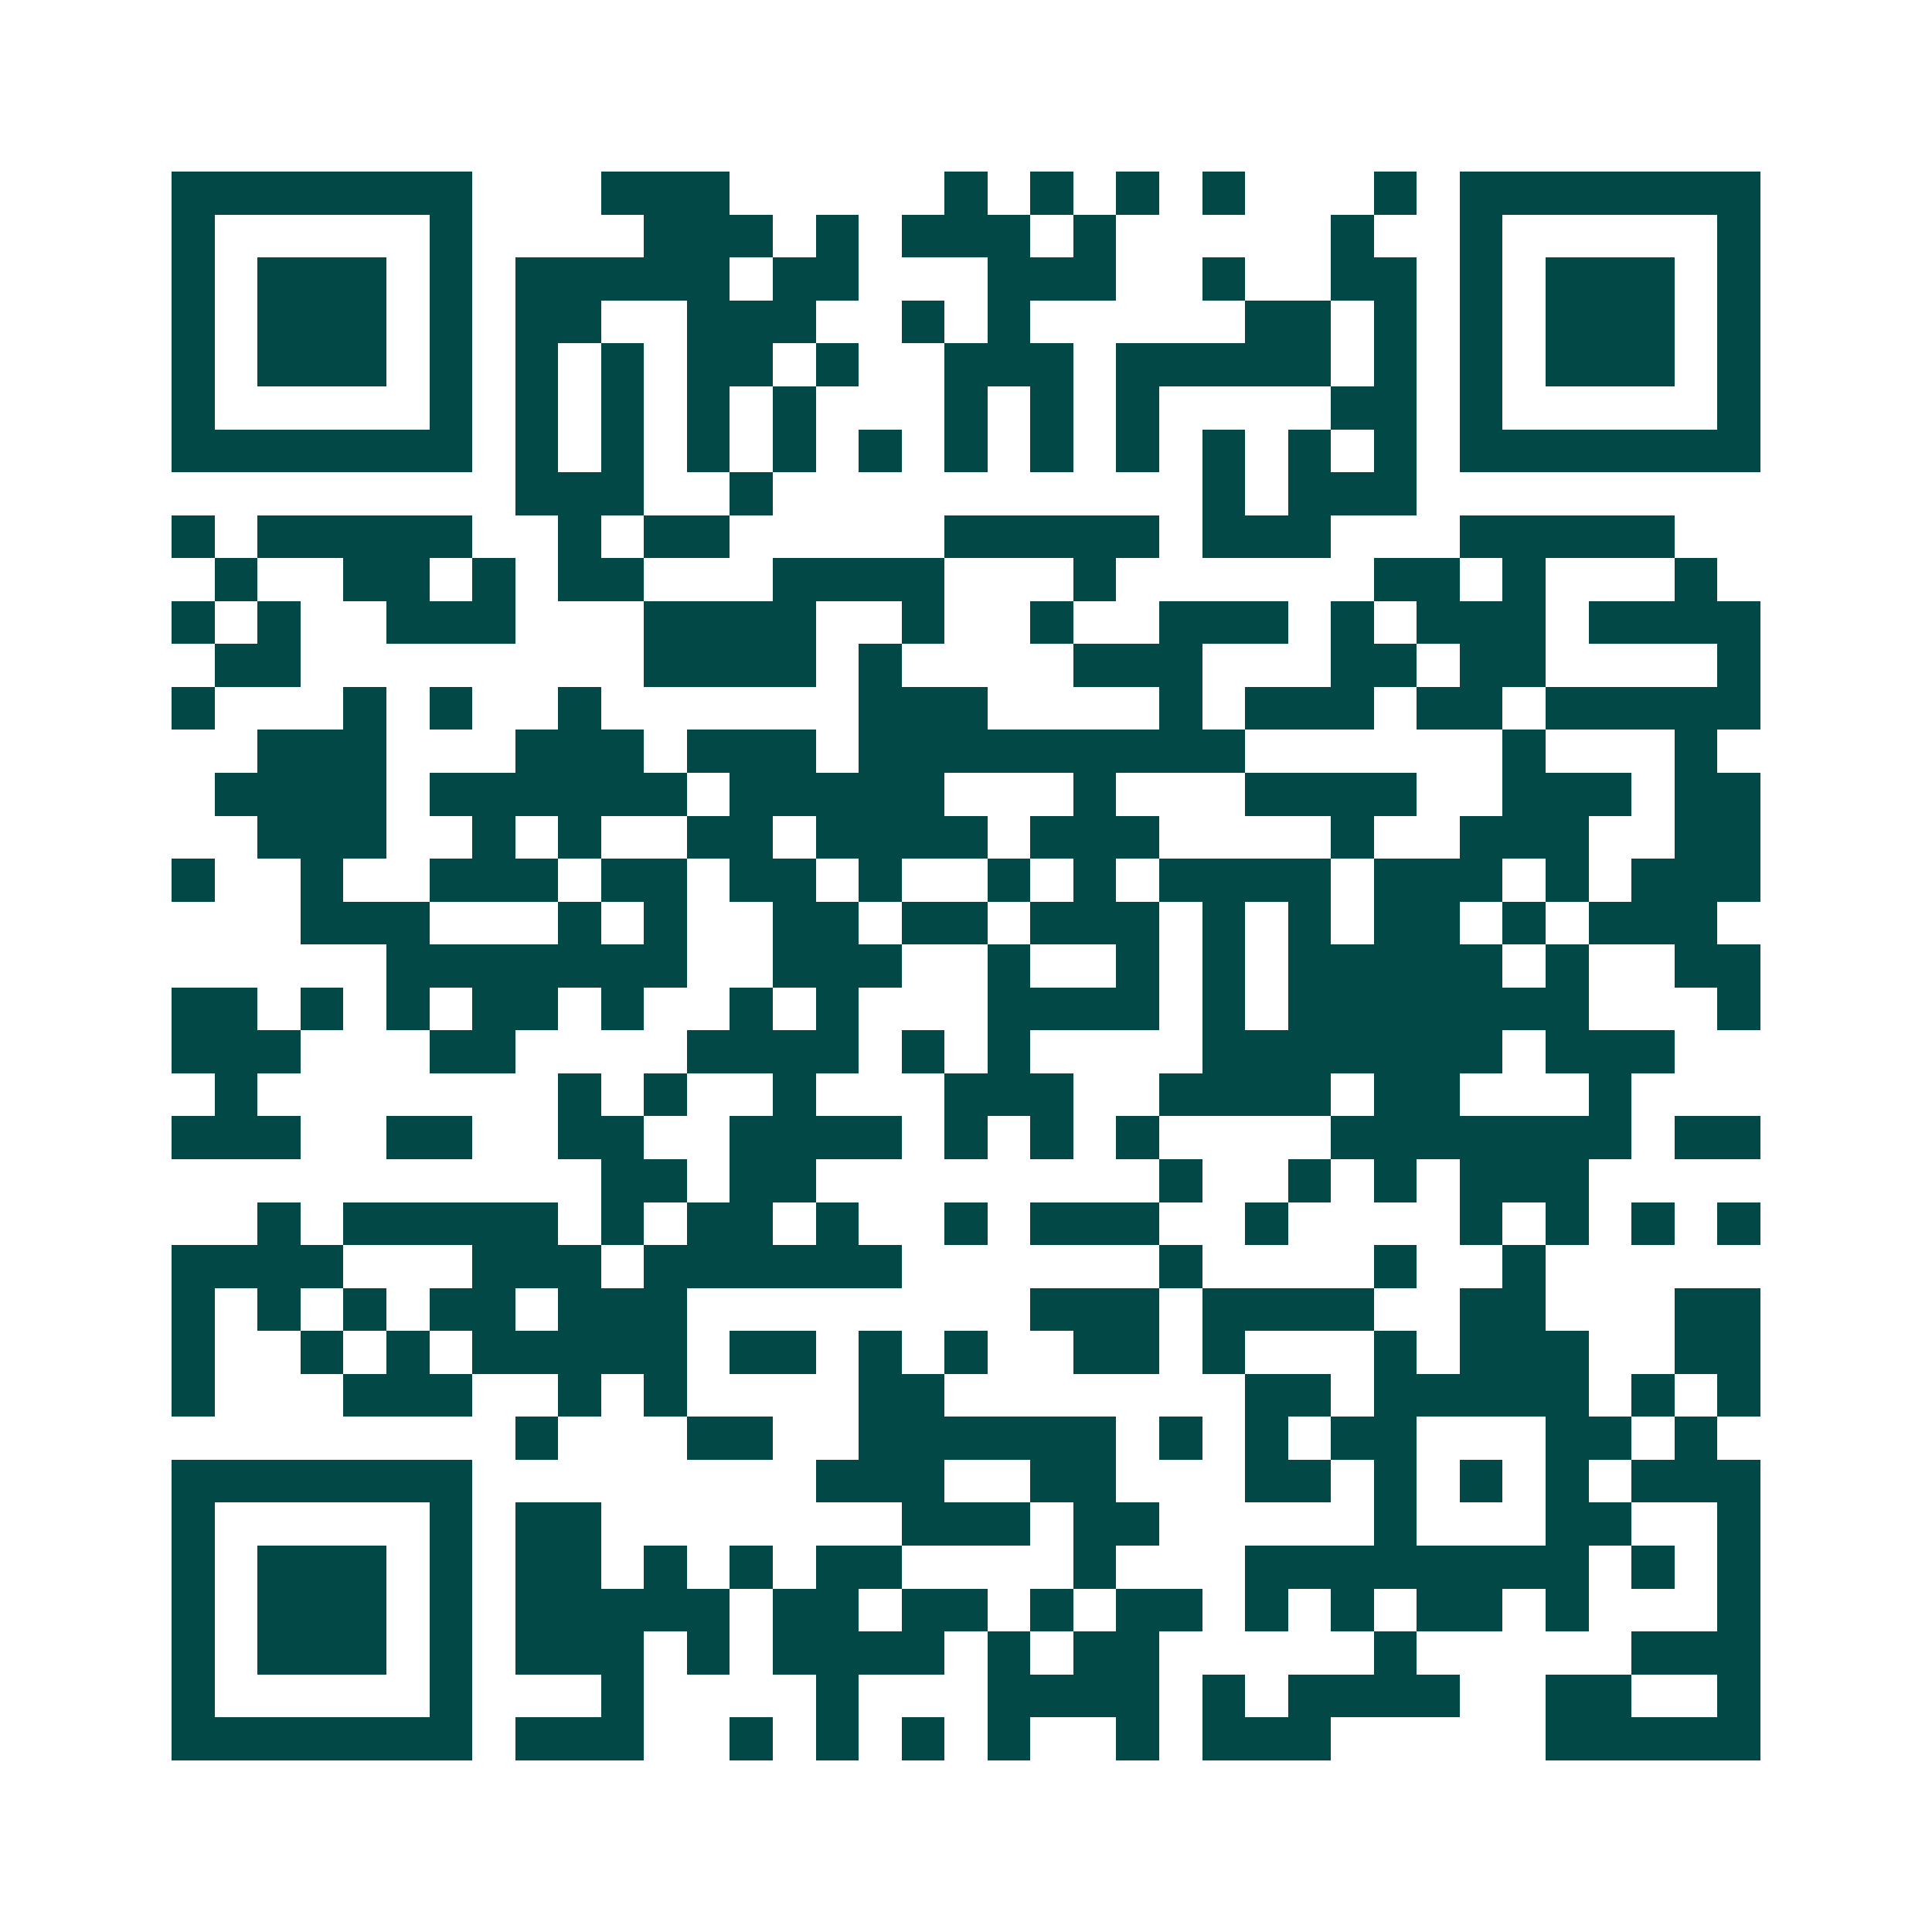 <svg xmlns="http://www.w3.org/2000/svg" width="200" height="200" viewBox="0 0 45 45" shape-rendering="crispEdges"><path fill="#ffffff" d="M0 0h45v45H0z"/><path stroke="#014847" d="M4 4.5h7m3 0h3m5 0h1m1 0h1m1 0h1m1 0h1m3 0h1m1 0h7M4 5.5h1m5 0h1m4 0h3m1 0h1m1 0h3m1 0h1m5 0h1m2 0h1m5 0h1M4 6.5h1m1 0h3m1 0h1m1 0h5m1 0h2m3 0h3m2 0h1m2 0h2m1 0h1m1 0h3m1 0h1M4 7.5h1m1 0h3m1 0h1m1 0h2m2 0h3m2 0h1m1 0h1m5 0h2m1 0h1m1 0h1m1 0h3m1 0h1M4 8.5h1m1 0h3m1 0h1m1 0h1m1 0h1m1 0h2m1 0h1m2 0h3m1 0h5m1 0h1m1 0h1m1 0h3m1 0h1M4 9.5h1m5 0h1m1 0h1m1 0h1m1 0h1m1 0h1m3 0h1m1 0h1m1 0h1m4 0h2m1 0h1m5 0h1M4 10.5h7m1 0h1m1 0h1m1 0h1m1 0h1m1 0h1m1 0h1m1 0h1m1 0h1m1 0h1m1 0h1m1 0h1m1 0h7M12 11.5h3m2 0h1m10 0h1m1 0h3M4 12.5h1m1 0h5m2 0h1m1 0h2m5 0h5m1 0h3m3 0h5M5 13.5h1m2 0h2m1 0h1m1 0h2m3 0h4m3 0h1m6 0h2m1 0h1m3 0h1M4 14.5h1m1 0h1m2 0h3m3 0h4m2 0h1m2 0h1m2 0h3m1 0h1m1 0h3m1 0h4M5 15.5h2m8 0h4m1 0h1m4 0h3m3 0h2m1 0h2m4 0h1M4 16.5h1m3 0h1m1 0h1m2 0h1m6 0h3m4 0h1m1 0h3m1 0h2m1 0h5M6 17.5h3m3 0h3m1 0h3m1 0h9m6 0h1m3 0h1M5 18.5h4m1 0h6m1 0h5m3 0h1m3 0h4m2 0h3m1 0h2M6 19.5h3m2 0h1m1 0h1m2 0h2m1 0h4m1 0h3m4 0h1m2 0h3m2 0h2M4 20.5h1m2 0h1m2 0h3m1 0h2m1 0h2m1 0h1m2 0h1m1 0h1m1 0h4m1 0h3m1 0h1m1 0h3M7 21.5h3m3 0h1m1 0h1m2 0h2m1 0h2m1 0h3m1 0h1m1 0h1m1 0h2m1 0h1m1 0h3M9 22.5h7m2 0h3m2 0h1m2 0h1m1 0h1m1 0h5m1 0h1m2 0h2M4 23.5h2m1 0h1m1 0h1m1 0h2m1 0h1m2 0h1m1 0h1m3 0h4m1 0h1m1 0h7m3 0h1M4 24.5h3m3 0h2m4 0h4m1 0h1m1 0h1m4 0h7m1 0h3M5 25.5h1m7 0h1m1 0h1m2 0h1m3 0h3m2 0h4m1 0h2m3 0h1M4 26.5h3m2 0h2m2 0h2m2 0h4m1 0h1m1 0h1m1 0h1m4 0h7m1 0h2M14 27.5h2m1 0h2m8 0h1m2 0h1m1 0h1m1 0h3M6 28.5h1m1 0h5m1 0h1m1 0h2m1 0h1m2 0h1m1 0h3m2 0h1m4 0h1m1 0h1m1 0h1m1 0h1M4 29.5h4m3 0h3m1 0h6m6 0h1m4 0h1m2 0h1M4 30.5h1m1 0h1m1 0h1m1 0h2m1 0h3m8 0h3m1 0h4m2 0h2m3 0h2M4 31.5h1m2 0h1m1 0h1m1 0h5m1 0h2m1 0h1m1 0h1m2 0h2m1 0h1m3 0h1m1 0h3m2 0h2M4 32.5h1m3 0h3m2 0h1m1 0h1m4 0h2m7 0h2m1 0h5m1 0h1m1 0h1M12 33.5h1m3 0h2m2 0h6m1 0h1m1 0h1m1 0h2m3 0h2m1 0h1M4 34.5h7m8 0h3m2 0h2m3 0h2m1 0h1m1 0h1m1 0h1m1 0h3M4 35.5h1m5 0h1m1 0h2m7 0h3m1 0h2m5 0h1m3 0h2m2 0h1M4 36.5h1m1 0h3m1 0h1m1 0h2m1 0h1m1 0h1m1 0h2m4 0h1m3 0h8m1 0h1m1 0h1M4 37.5h1m1 0h3m1 0h1m1 0h5m1 0h2m1 0h2m1 0h1m1 0h2m1 0h1m1 0h1m1 0h2m1 0h1m3 0h1M4 38.5h1m1 0h3m1 0h1m1 0h3m1 0h1m1 0h4m1 0h1m1 0h2m5 0h1m5 0h3M4 39.5h1m5 0h1m3 0h1m4 0h1m3 0h4m1 0h1m1 0h4m2 0h2m2 0h1M4 40.5h7m1 0h3m2 0h1m1 0h1m1 0h1m1 0h1m2 0h1m1 0h3m5 0h5"/></svg>
